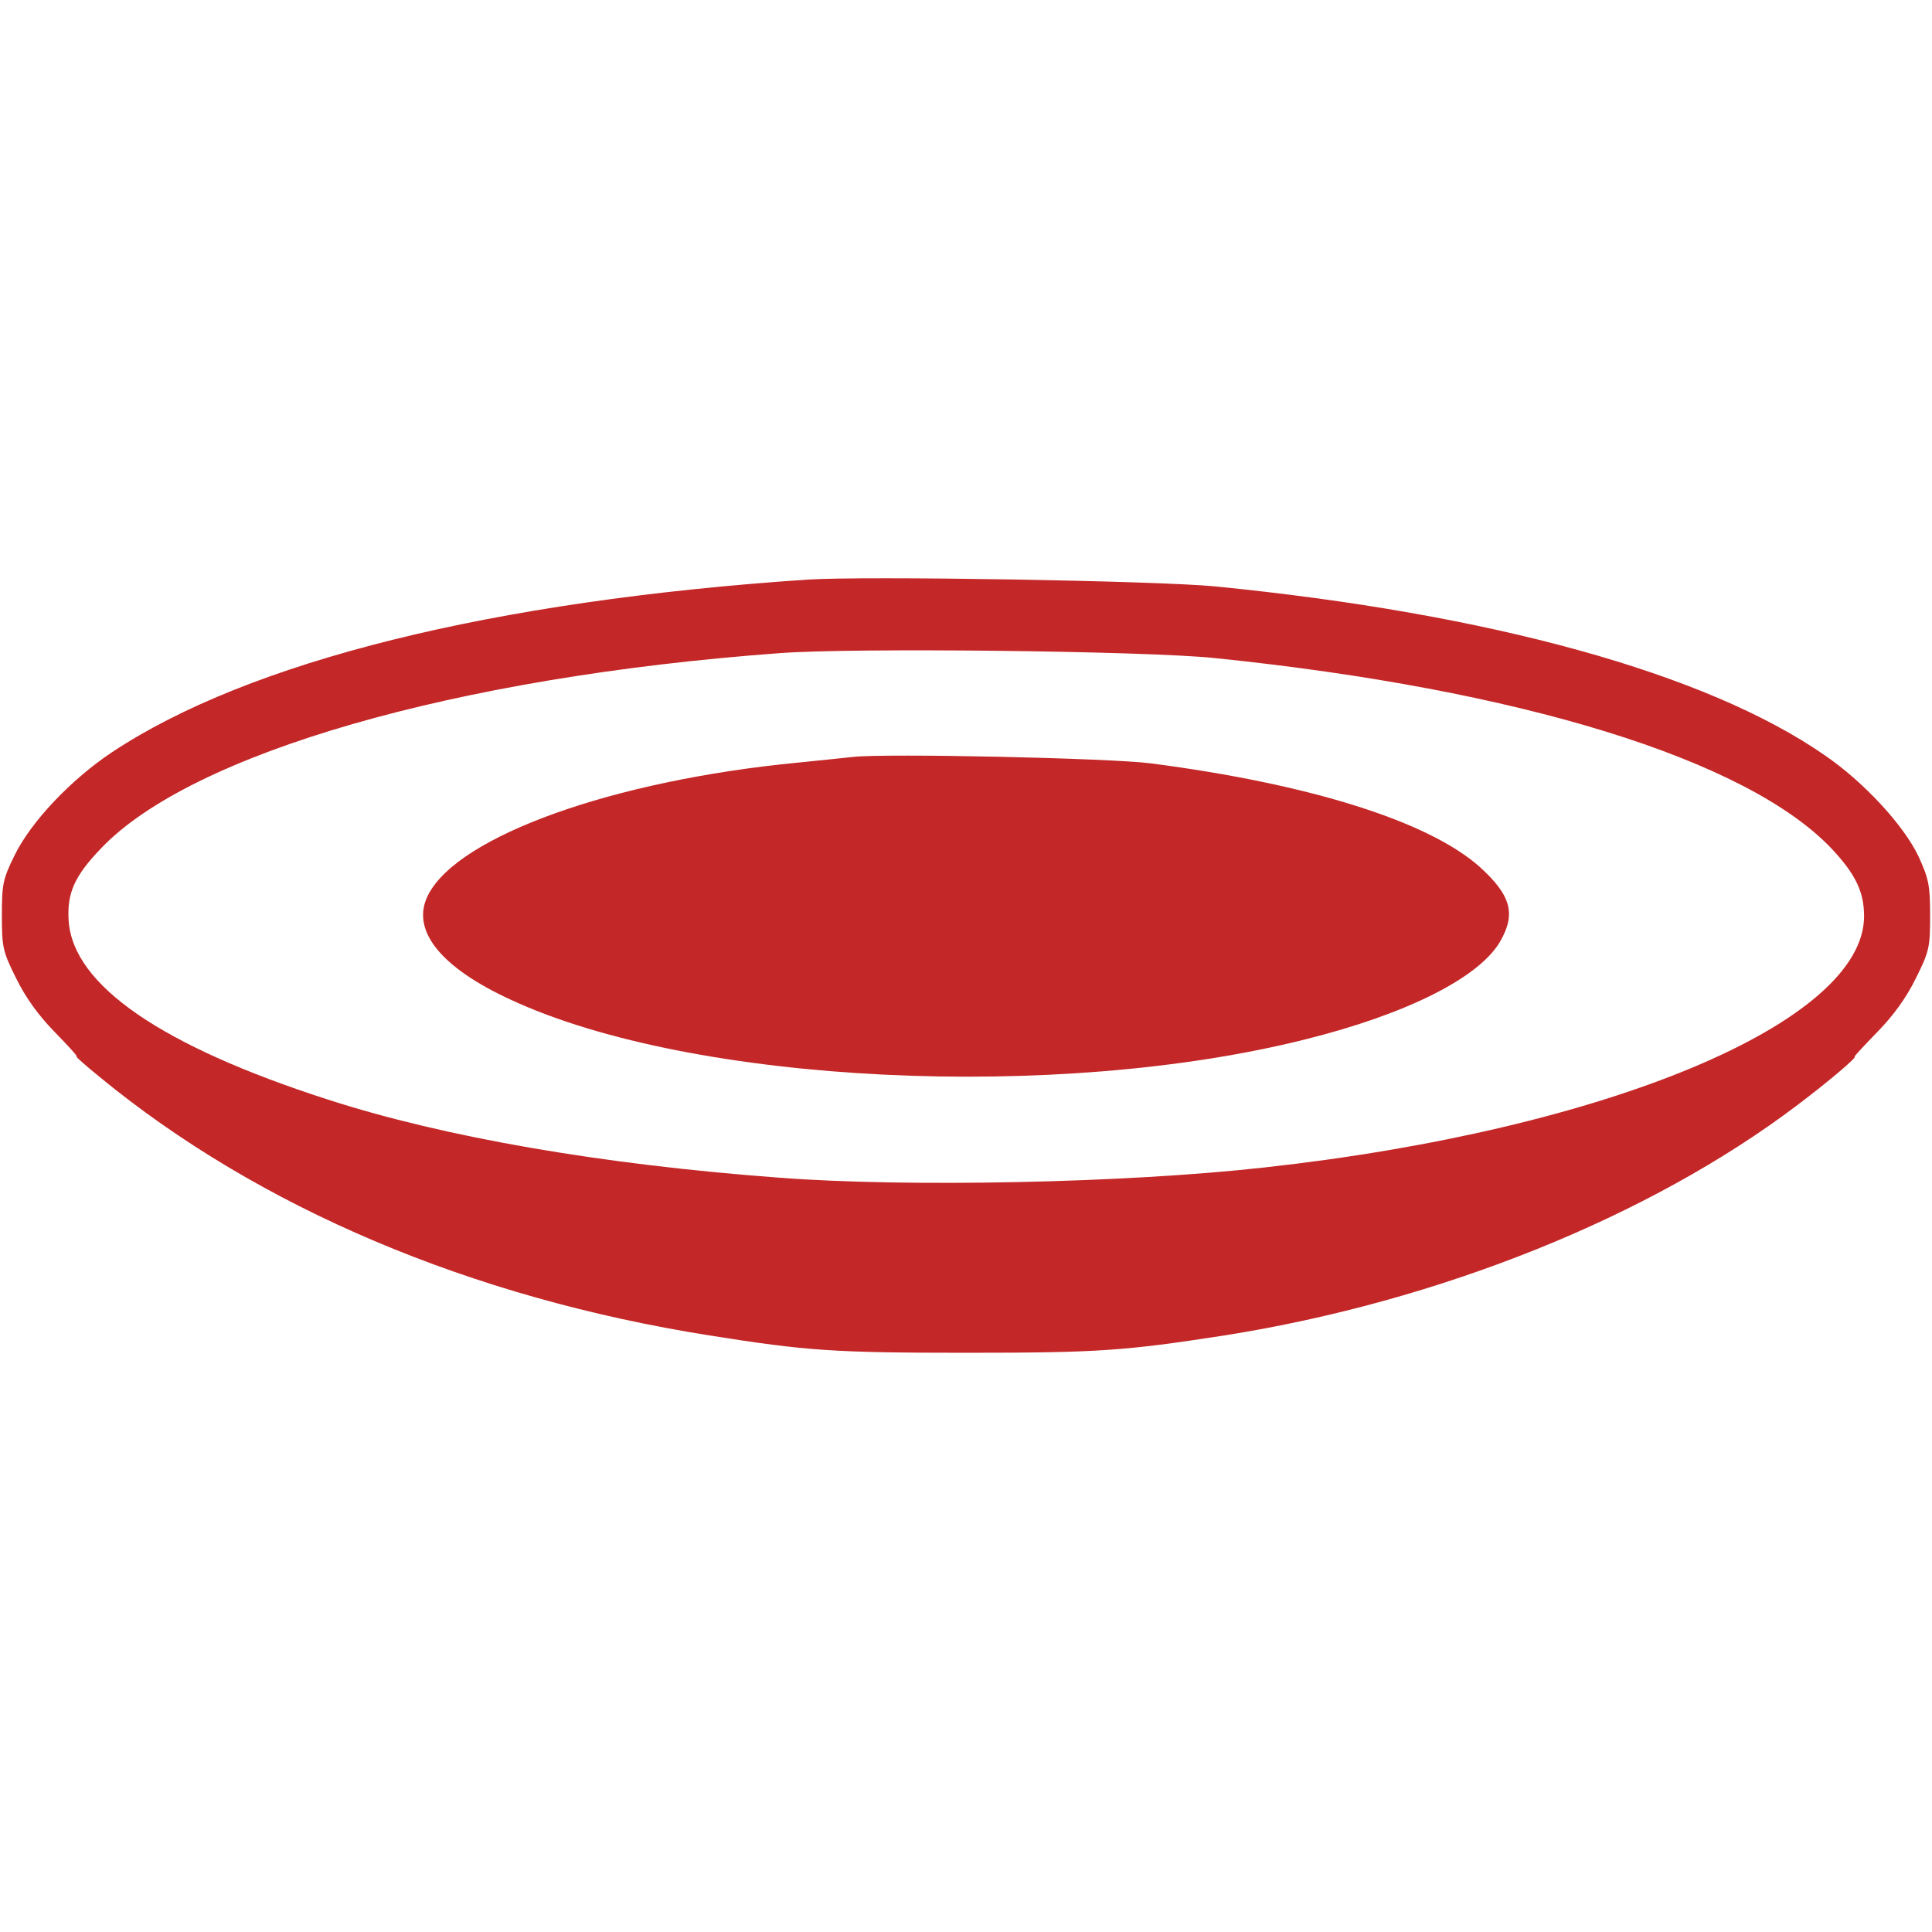 <?xml version="1.0" standalone="no"?>
<!DOCTYPE svg PUBLIC "-//W3C//DTD SVG 20010904//EN" "http://www.w3.org/TR/2001/REC-SVG-20010904/DTD/svg10.dtd">
<svg version="1.0" xmlns="http://www.w3.org/2000/svg"
  width="512pt" height="512pt" viewBox="0 0 512 512"
  preserveAspectRatio="xMidYMid meet">

  <g transform="translate(0,512) scale(0.1,-0.1)"
    fill="#c42727" stroke="none">
    <path
      d="M2140 3584 c-834 -56 -1480 -216 -1844 -458 -108 -72 -214 -184 -257
-272 -31 -63 -34 -76 -34 -159 0 -85 2 -96 38 -168 25 -51 59 -98 102 -142 35
-36 62 -65 58 -65 -3 0 24 -24 61 -54 422 -347 984 -585 1616 -685 258 -41
330 -46 680 -46 351 0 420 5 685 46 569 90 1127 314 1519 611 82 62 160 128
151 128 -2 0 25 29 60 65 43 44 77 91 102 142 36 72 38 83 38 167 0 81 -4 98
-31 157 -39 82 -145 197 -249 268 -313 217 -886 375 -1615 447 -155 15 -925
28 -1080 18z m1080 -208 c808 -83 1408 -268 1633 -504 64 -68 87 -115 87 -180
0 -281 -681 -566 -1590 -666 -367 -41 -944 -53 -1285 -27 -470 35 -887 107
-1196 207 -441 142 -675 303 -687 473 -5 74 15 119 86 193 240 252 940 454
1797 517 193 15 973 6 1155 -13z" />
    <path
      d="M2260 3114 c-19 -2 -84 -9 -145 -15 -489 -47 -900 -194 -980 -350
-48 -92 30 -192 220 -279 481 -223 1447 -270 2106 -104 268 67 458 163 514
258 43 74 30 123 -54 199 -135 120 -448 219 -871 274 -108 14 -704 27 -790 17z" />
  </g>
</svg>